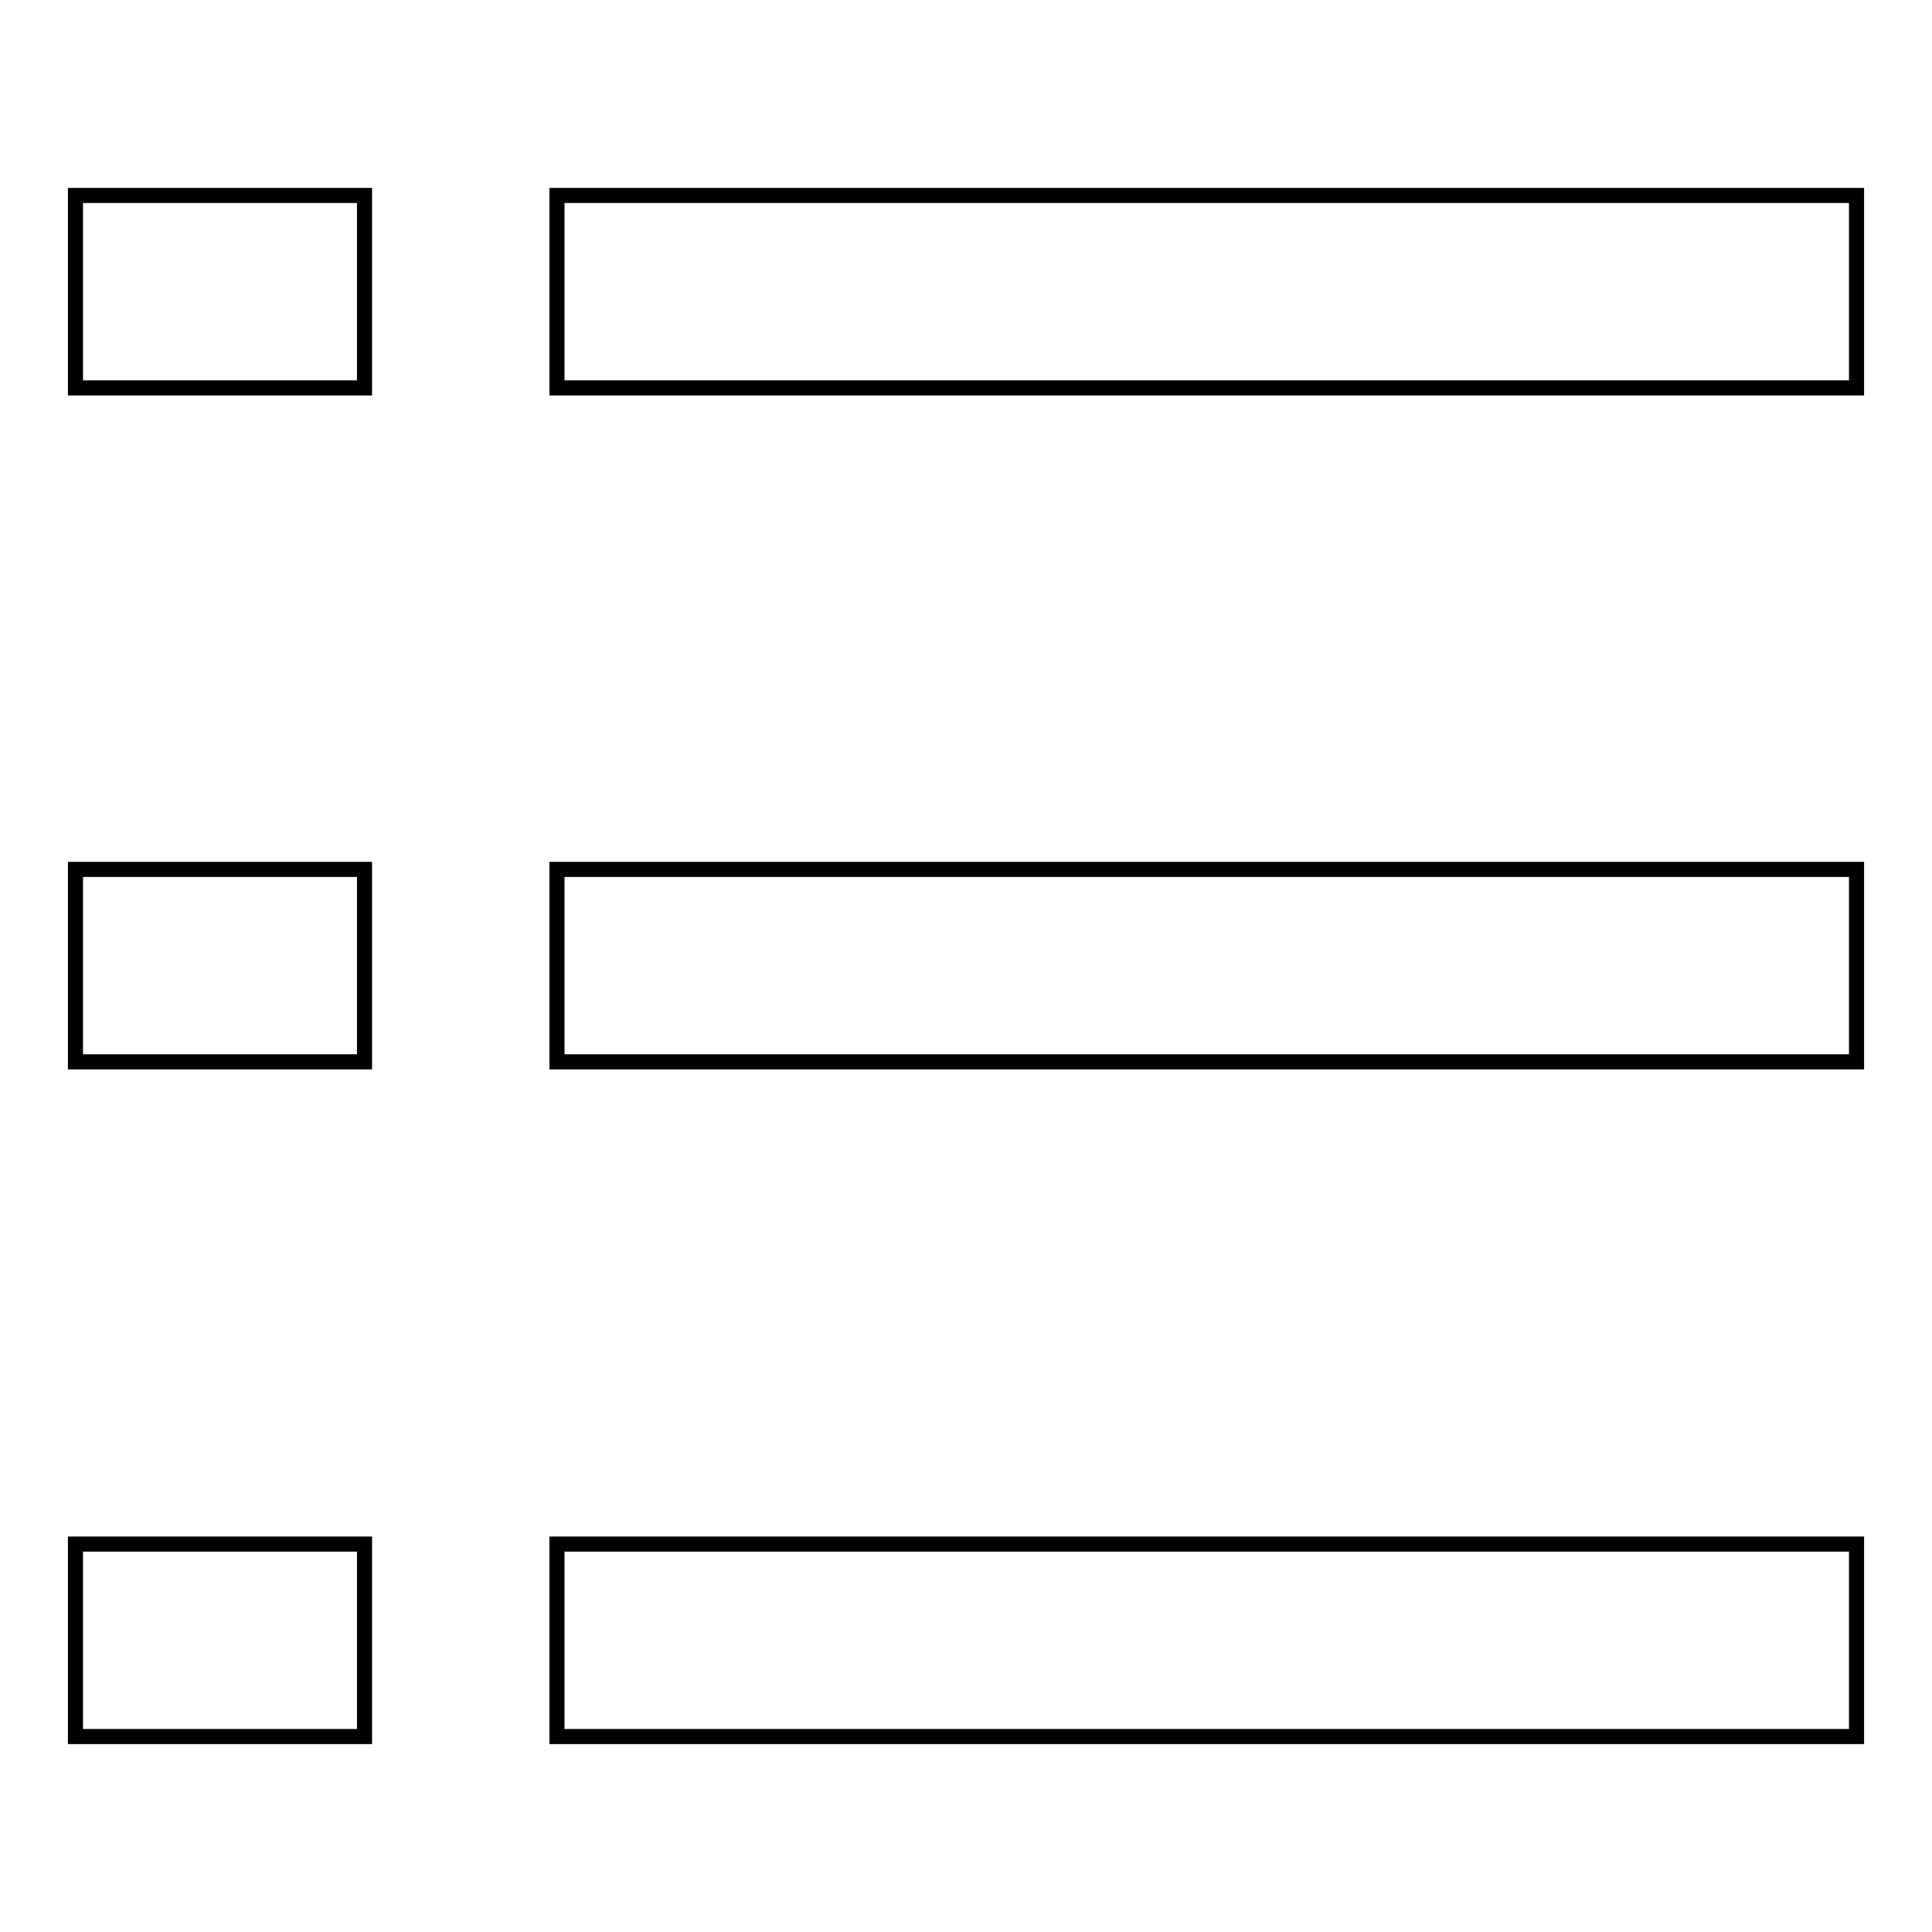 <?xml version="1.0" encoding="utf-8"?>
<!-- Svg Vector Icons : http://www.onlinewebfonts.com/icon -->
<!DOCTYPE svg PUBLIC "-//W3C//DTD SVG 1.1//EN" "http://www.w3.org/Graphics/SVG/1.1/DTD/svg11.dtd">
<svg version="1.1" xmlns="http://www.w3.org/2000/svg" xmlns:xlink="http://www.w3.org/1999/xlink" x="0px" y="0px" viewBox="0 0 256 256" enable-background="new 0 0 256 256" xml:space="preserve">
<g> <path stroke-width="2" fill-opacity="0" stroke="#000000"  d="M10,25.9h38.3v25.5H10V25.9z M73.8,25.9H246v25.5H73.8V25.9z M10,115.2h38.3v25.5H10V115.2z M73.8,115.2 H246v25.5H73.8V115.2z M10,204.6h38.3v25.5H10V204.6z M73.8,204.6H246v25.5H73.8V204.6z"/></g>
</svg>